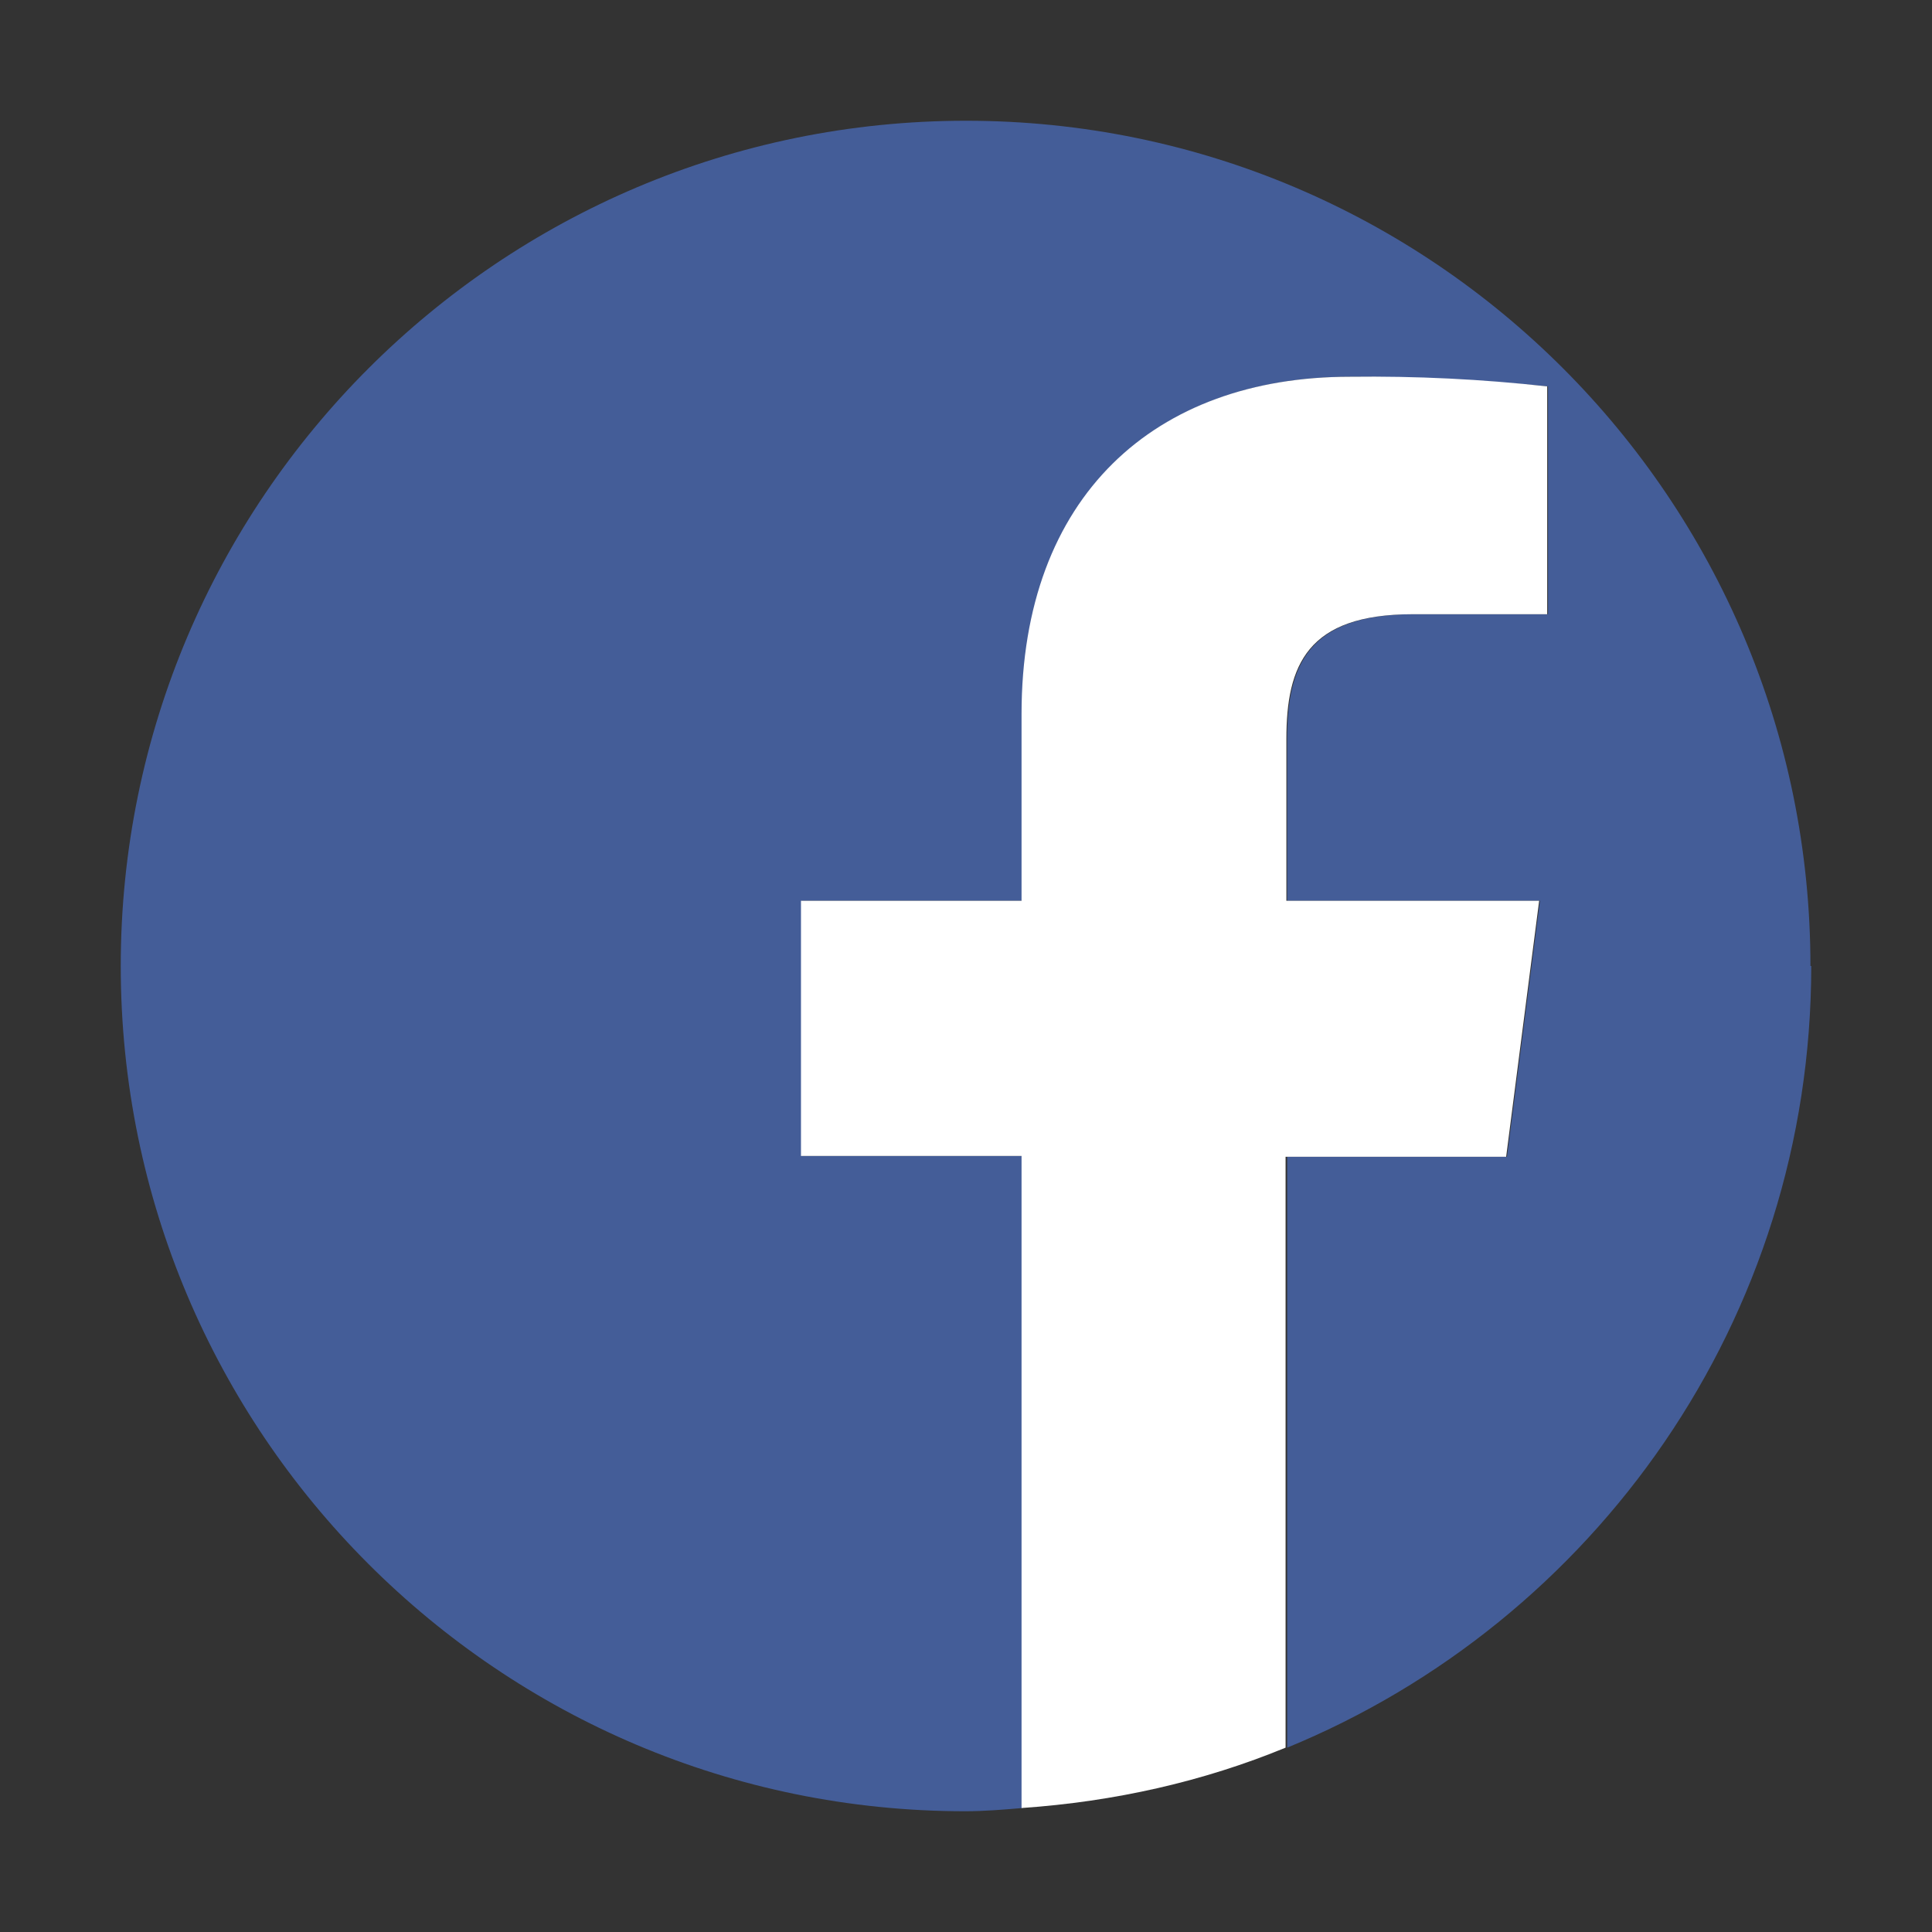 <?xml version="1.0" encoding="UTF-8"?><svg id="btype_icon" xmlns="http://www.w3.org/2000/svg" viewBox="0 0 24 24" width="24" height="24"><rect x="0" y="0" width="24" height="24" fill="#333333" stroke="none"/><defs><style>.cls-1{fill:#fff;}.cls-2{fill:none;}.cls-3{fill:#445d98;}</style></defs><rect class="cls-2" width="24" height="24"/><path class="cls-3" d="M22.49,12c0-5.8-4.7-10.5-10.49-10.5S1.5,6.2,1.5,12s4.7,10.5,10.49,10.5c.24,0,.47-.02,.71-.04V14.36h-2.74v-3.17h2.74v-2.32c0-2.71,1.66-4.19,4.08-4.19,.82,0,1.63,.04,2.45,.12v2.83h-1.67c-1.31,0-1.57,.63-1.57,1.55v2.01h3.14l-.41,3.18h-2.73v7.34c3.82-1.57,6.51-5.32,6.51-9.71h-.01Z"/><path class="cls-1" d="M18.71,14.37l.41-3.18h-3.14v-2.01c0-.92,.26-1.55,1.57-1.55h1.67v-2.83c-.81-.09-1.63-.13-2.45-.12-2.42,0-4.08,1.48-4.08,4.19v2.32h-2.74v3.17h2.74v8.1c1.16-.08,2.26-.33,3.28-.75v-7.34h2.74Z"/></svg>